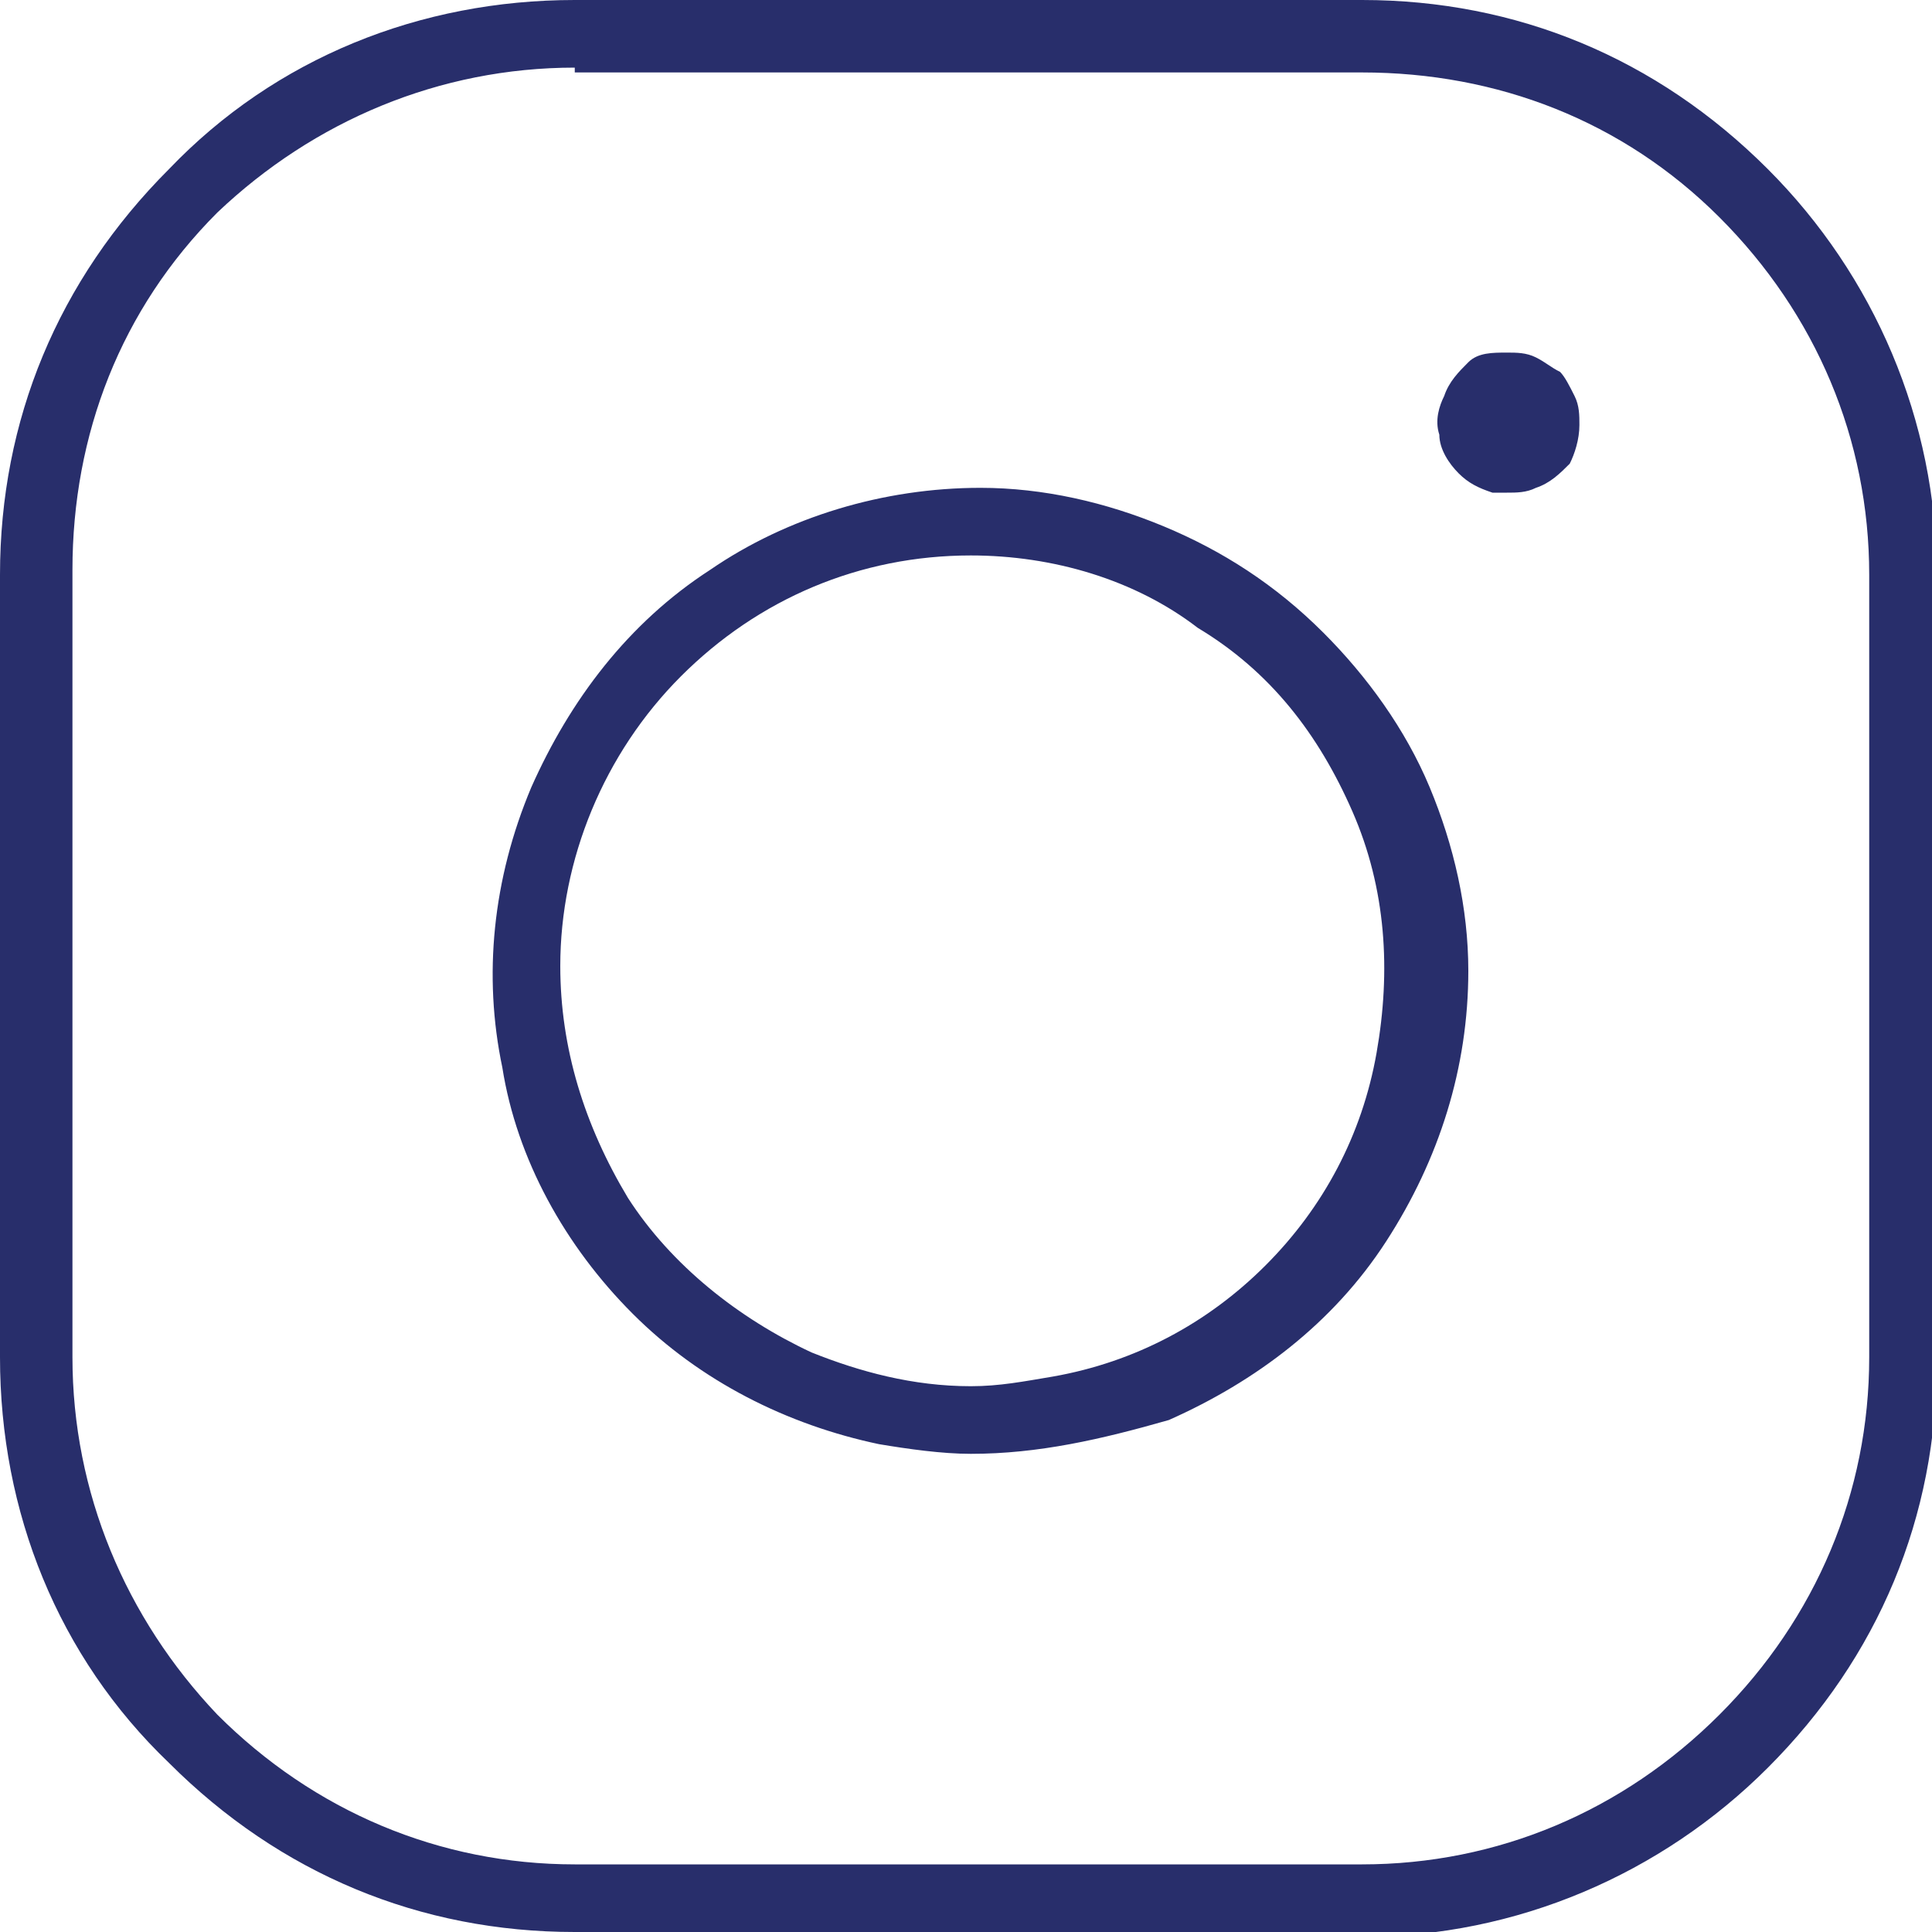<?xml version="1.0" encoding="utf-8"?>
<!-- Generator: Adobe Illustrator 28.3.0, SVG Export Plug-In . SVG Version: 6.00 Build 0)  -->
<svg version="1.1" id="Layer_1" xmlns="http://www.w3.org/2000/svg" xmlns:xlink="http://www.w3.org/1999/xlink" x="0px" y="0px"
	 viewBox="0 0 40 40" style="enable-background:new 0 0 40 40;" xml:space="preserve">
<style type="text/css">
	.st0{fill:#282E6B;}
</style>
<path class="st0" d="M11.9,40c-3.2,0-6.1-1.2-8.4-3.5C1.2,34.3,0,31.3,0,28.1V11.9c0-3.2,1.2-6.1,3.5-8.4C5.7,1.2,8.7,0,11.9,0h16.3
	c3.2,0,6.1,1.2,8.4,3.5c2.2,2.2,3.5,5.2,3.5,8.4v16.3c0,3.2-1.2,6.1-3.5,8.4c-2.2,2.2-5.2,3.5-8.4,3.5l0,0H11.9z M11.9,1.4
	c-2.8,0-5.4,1.1-7.4,3c-2,2-3,4.6-3,7.4v16.3c0,2.8,1.1,5.4,3,7.4c2,2,4.6,3.1,7.4,3.1h16.3c2.8,0,5.4-1.1,7.4-3.1
	c2-2,3.1-4.6,3.1-7.4V11.9c0-2.8-1.1-5.4-3.1-7.4c-2-2-4.6-3-7.4-3H11.9z M20.1,30.1c-0.6,0-1.3-0.1-1.9-0.2
	c-1.9-0.4-3.7-1.3-5.1-2.7c-1.4-1.4-2.4-3.2-2.7-5.1c-0.4-1.9-0.2-3.9,0.6-5.8c0.8-1.8,2-3.4,3.7-4.5c1.6-1.1,3.6-1.7,5.6-1.7
	c1.3,0,2.6,0.3,3.8,0.8c1.2,0.5,2.3,1.2,3.3,2.2c0.9,0.9,1.7,2,2.2,3.2c0.5,1.2,0.8,2.5,0.8,3.8c0,2-0.6,3.9-1.7,5.6
	c-1.1,1.7-2.7,2.9-4.5,3.7C22.8,29.8,21.5,30.1,20.1,30.1z M20.1,11.5c-2.3,0-4.4,0.9-6,2.5c-1.6,1.6-2.5,3.8-2.5,6
	c0,1.7,0.5,3.3,1.4,4.8c0.9,1.4,2.3,2.5,3.8,3.2c1,0.4,2.1,0.7,3.3,0.7c0.6,0,1.1-0.1,1.7-0.2c1.7-0.3,3.2-1.1,4.4-2.3
	c1.2-1.2,2-2.7,2.3-4.4c0.3-1.7,0.2-3.4-0.5-5c-0.7-1.6-1.7-2.9-3.2-3.8C23.5,12,21.8,11.5,20.1,11.5L20.1,11.5z M31.2,10.2
	c-0.1,0-0.2,0-0.3,0c-0.3-0.1-0.5-0.2-0.7-0.4C30,9.6,29.8,9.3,29.8,9c-0.1-0.3,0-0.6,0.1-0.8c0.1-0.3,0.3-0.5,0.5-0.7
	c0.2-0.2,0.5-0.2,0.8-0.2c0.2,0,0.4,0,0.6,0.1c0.2,0.1,0.3,0.2,0.5,0.3c0.1,0.1,0.2,0.3,0.3,0.5c0.1,0.2,0.1,0.4,0.1,0.6
	c0,0.3-0.1,0.6-0.2,0.8c-0.2,0.2-0.4,0.4-0.7,0.5C31.6,10.2,31.4,10.2,31.2,10.2z"/>
</svg>
